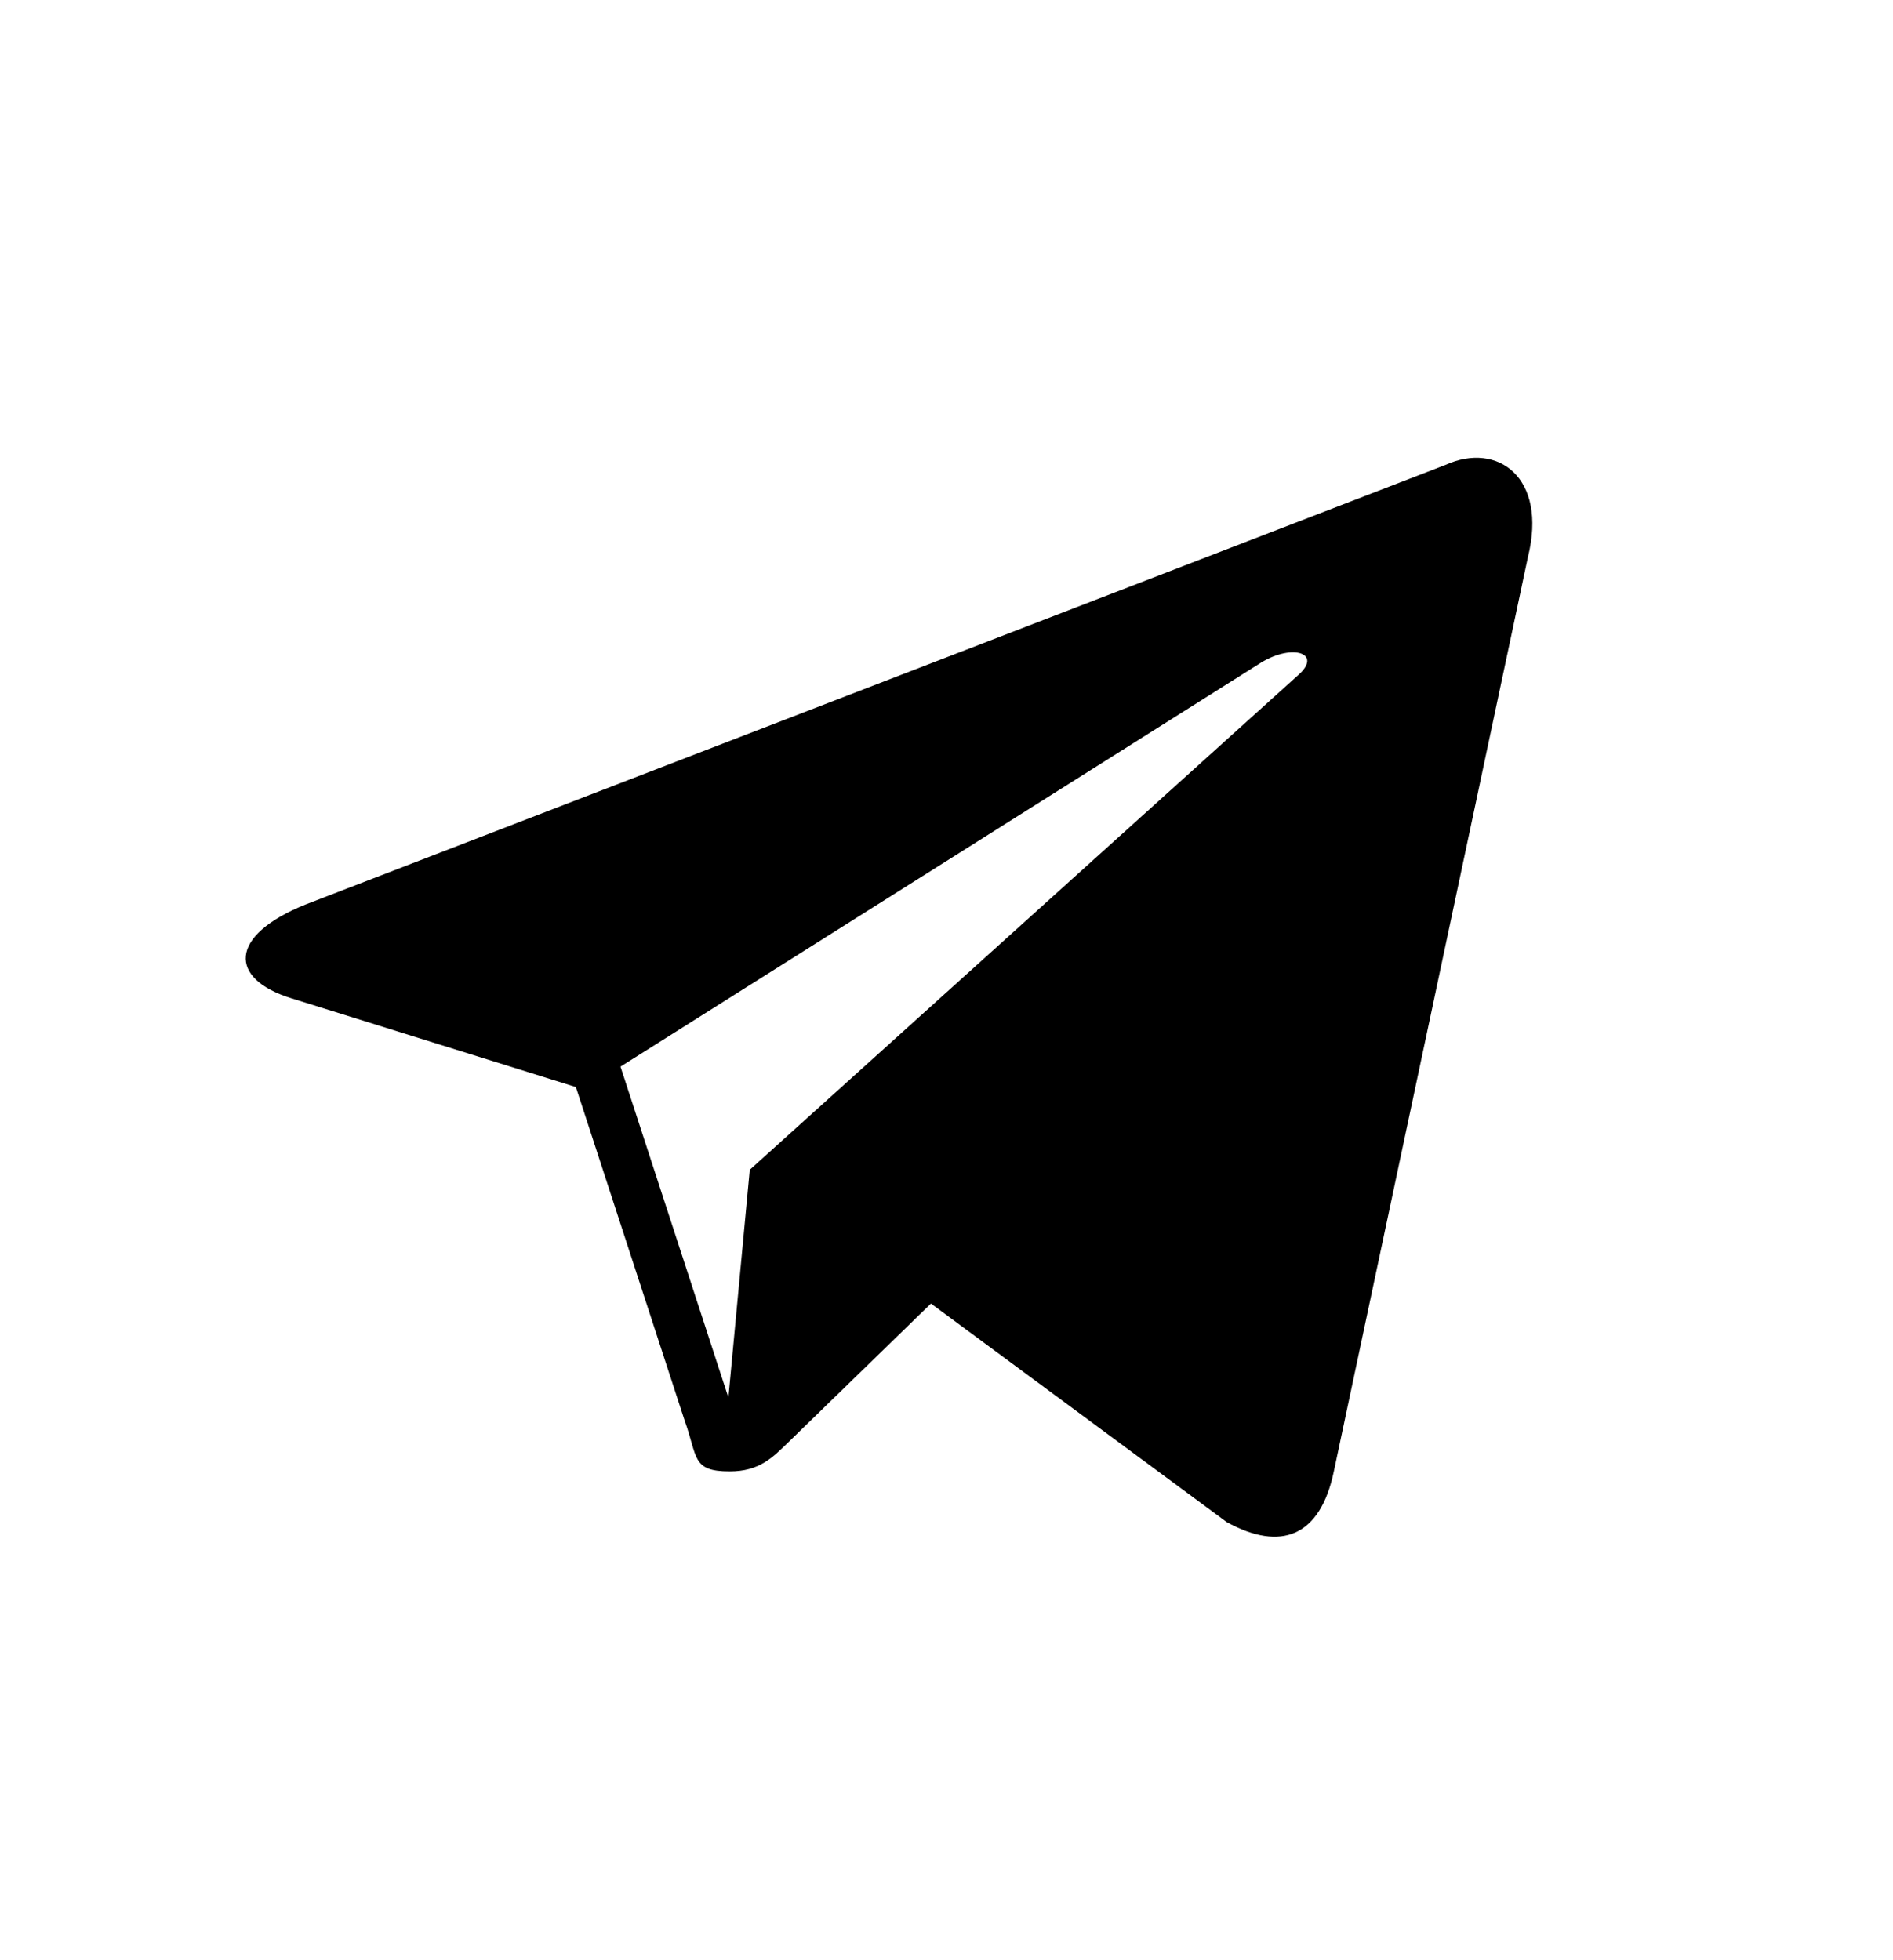 <svg width="28" height="29" viewBox="0 0 28 29" fill="none" xmlns="http://www.w3.org/2000/svg">
<path d="M21.381 6.878L4.523 13.38C3.373 13.842 3.379 14.483 4.313 14.77L8.518 16.082L10.126 21.014C10.322 21.553 10.226 21.768 10.792 21.768C11.23 21.768 11.424 21.568 11.668 21.33C11.822 21.179 12.742 20.284 13.77 19.285L18.143 22.517C18.948 22.961 19.529 22.731 19.729 21.769L22.6 8.242C22.893 7.063 22.15 6.529 21.381 6.878ZM9.178 15.78L18.654 9.802C19.127 9.515 19.561 9.669 19.205 9.985L11.09 17.306L10.774 20.676L9.178 15.78Z" fill="black"/>
</svg>
